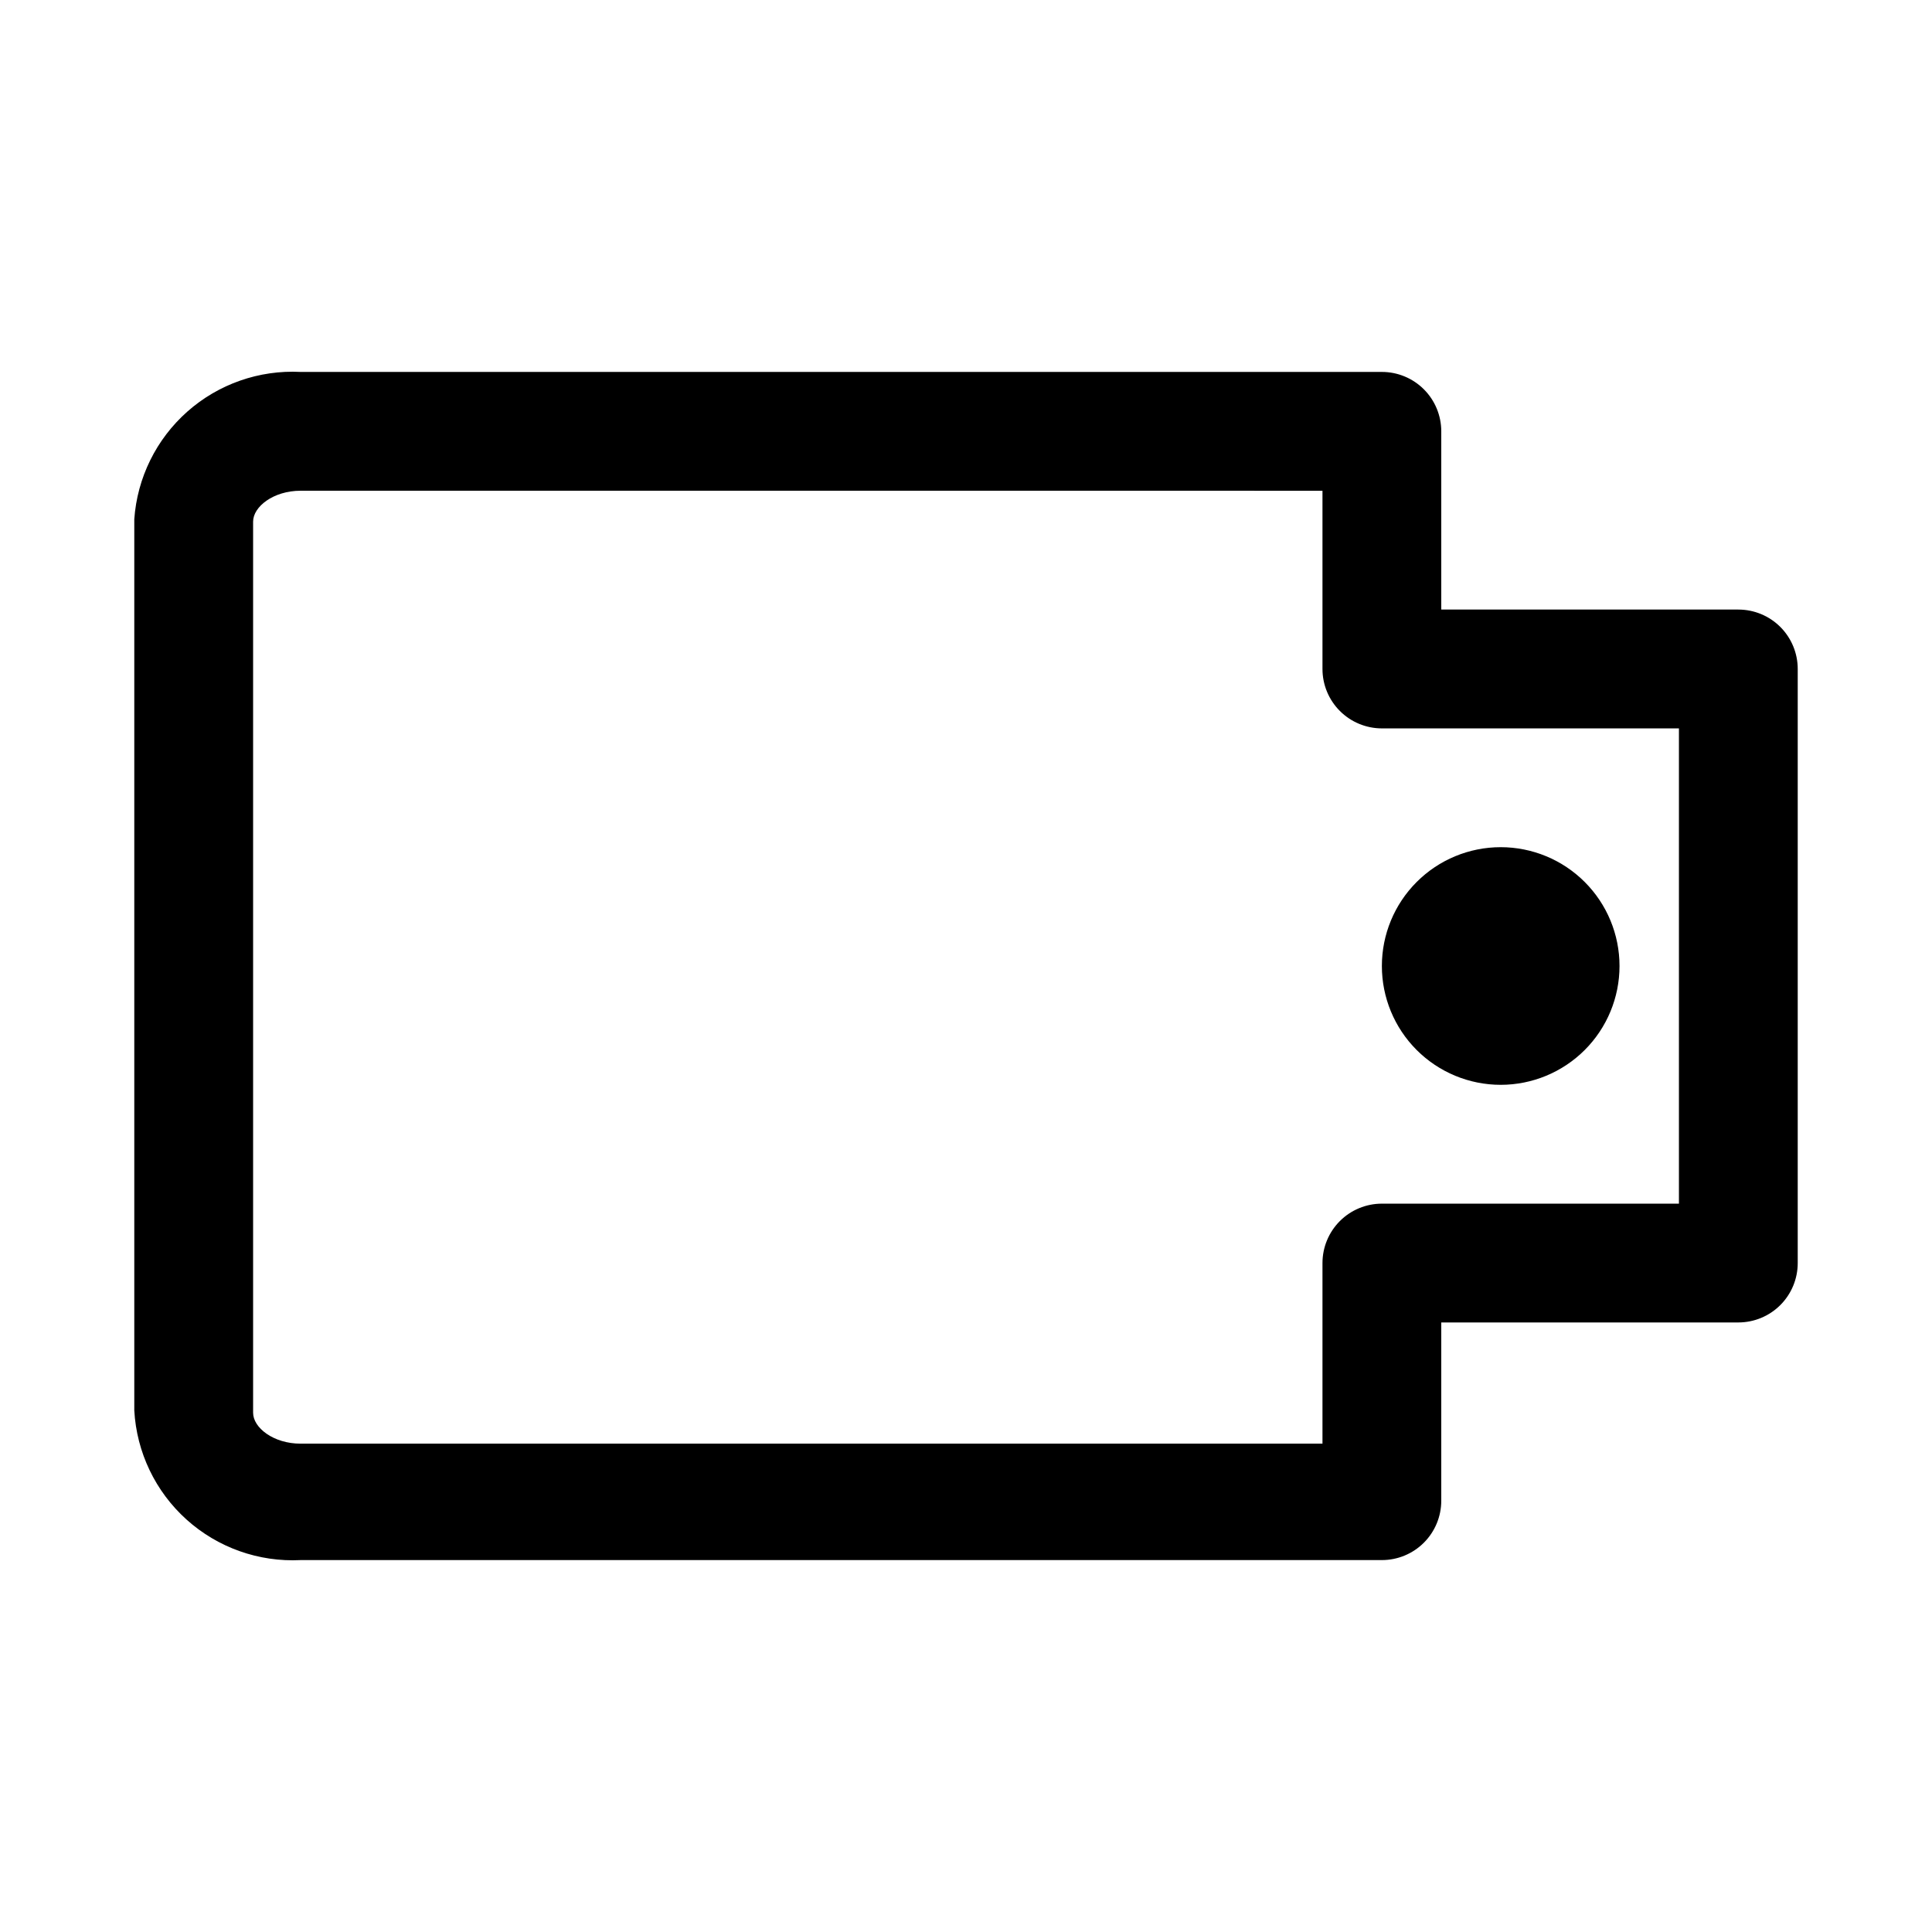<?xml version="1.0" encoding="UTF-8"?>
<!-- Uploaded to: ICON Repo, www.iconrepo.com, Generator: ICON Repo Mixer Tools -->
<svg fill="#000000" width="800px" height="800px" version="1.1" viewBox="144 144 512 512" xmlns="http://www.w3.org/2000/svg">
 <g>
  <path d="m541.7 431.49c-8.352 0-16.359-3.32-22.266-9.223-5.906-5.906-9.223-13.914-9.223-22.266s3.316-16.363 9.223-22.266c5.906-5.906 13.914-9.223 22.266-9.223 8.352 0 16.359 3.316 22.266 9.223 5.906 5.902 9.223 13.914 9.223 22.266s-3.316 16.359-9.223 22.266c-5.906 5.902-13.914 9.223-22.266 9.223z"/>
  <path d="m510.21 557.44h-286.54c-11.098 0.559-21.969-3.301-30.23-10.738-8.262-7.434-13.242-17.836-13.852-28.934v-236.16c0.77-10.984 5.816-21.227 14.062-28.531 8.242-7.301 19.023-11.074 30.02-10.512h286.54c4.176 0 8.18 1.656 11.133 4.609s4.609 6.957 4.609 11.133v47.23h78.719l0.004 0.004c4.176 0 8.18 1.656 11.133 4.609 2.953 2.953 4.609 6.957 4.609 11.133v157.44c0 4.176-1.656 8.18-4.609 11.133-2.953 2.953-6.957 4.609-11.133 4.609h-78.723v47.234c0 4.176-1.656 8.18-4.609 11.133s-6.957 4.609-11.133 4.609zm-286.54-283.39c-7.242 0-12.594 4.25-12.594 8.188v236.16c0 3.938 5.352 8.188 12.594 8.188h270.8v-47.863c0-4.176 1.66-8.18 4.613-11.133 2.953-2.953 6.957-4.609 11.133-4.609h78.719v-125.95h-78.719c-4.176 0-8.18-1.66-11.133-4.613s-4.613-6.957-4.613-11.133v-47.23z"/>
 </g>
</svg>